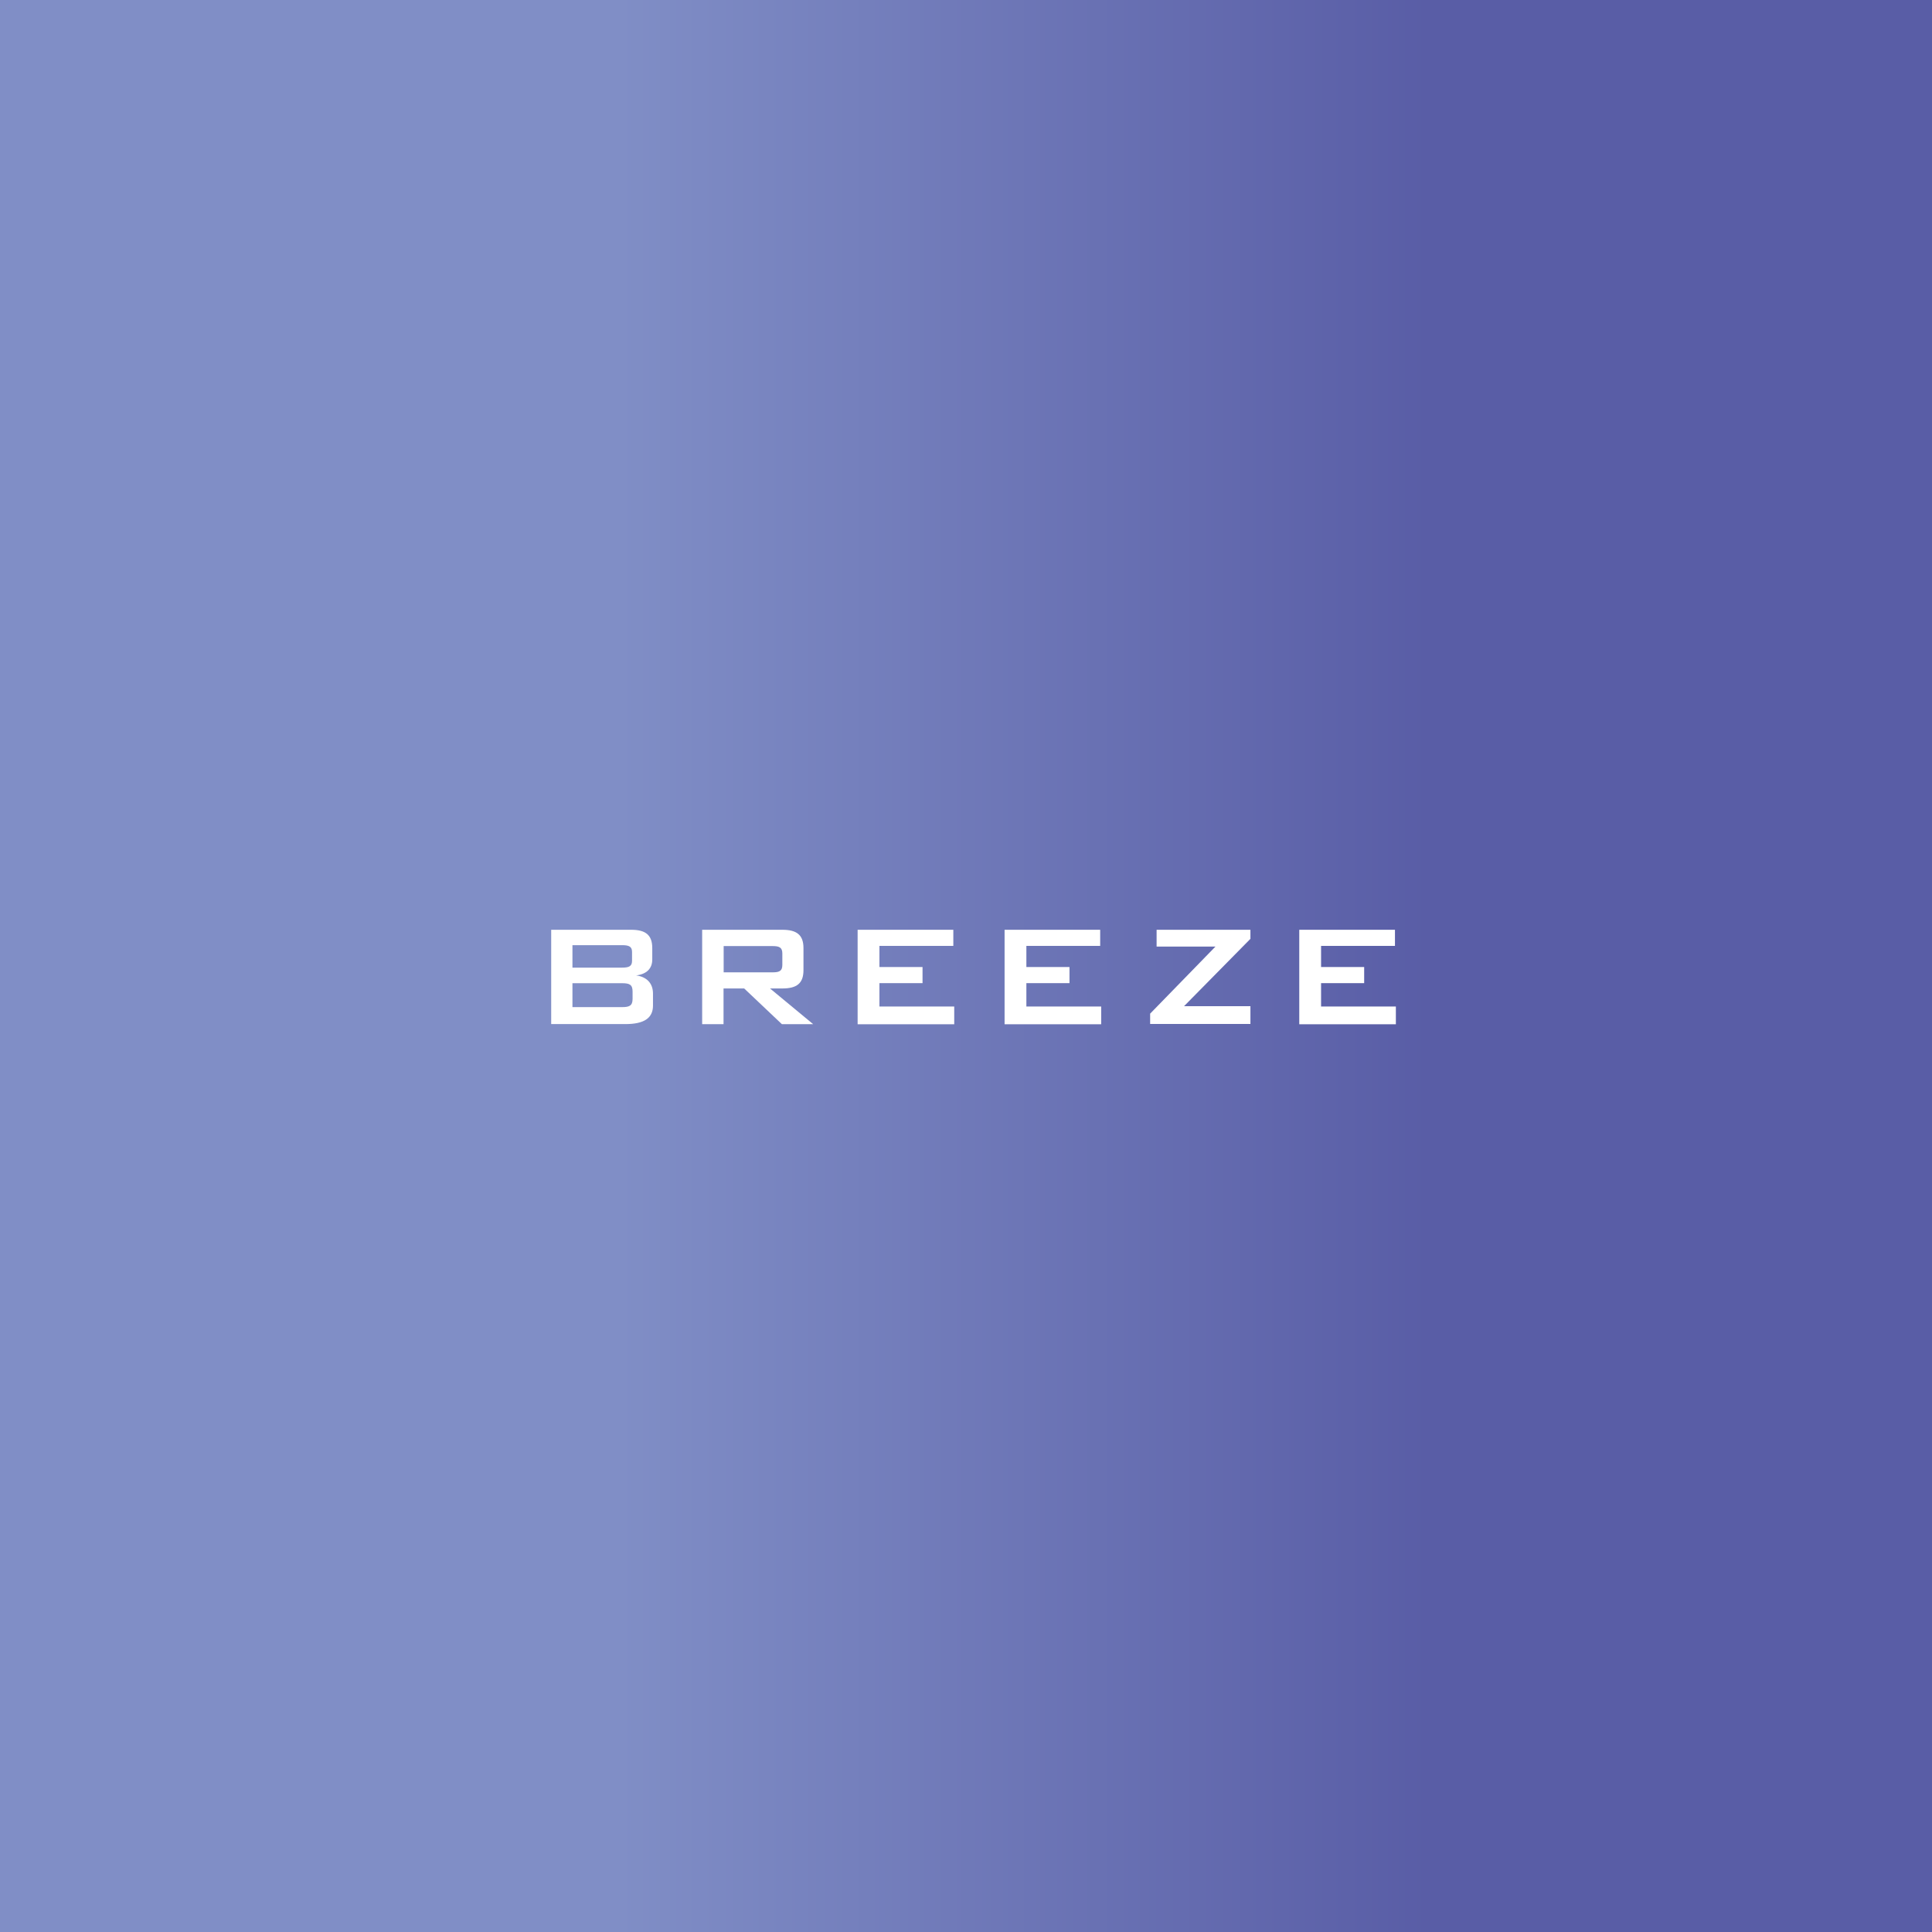 <svg xmlns="http://www.w3.org/2000/svg" xmlns:xlink="http://www.w3.org/1999/xlink" viewBox="0 0 640 640"><rect x="0" y="0" width="640" height="640" fill="#333333" stroke="none"/><defs><style>.cls-1{fill:url(#名称未設定グラデーション_752);}.cls-2{fill:#fff;}</style><linearGradient id="名称未設定グラデーション_752" y1="320" x2="640" y2="320" gradientUnits="userSpaceOnUse"><stop offset="0.32" stop-color="#808ec6"/><stop offset="0.74" stop-color="#595da6"/></linearGradient></defs><g id="レイヤー_2" data-name="レイヤー 2"><g id="レイヤー_1-2" data-name="レイヤー 1"><rect class="cls-1" width="640" height="640"/><path class="cls-2" d="M209.07,308c4.74,0,7,1.68,7,6.06v3.78c0,3.06-1.92,4.86-5.34,5.28,3.6.48,5.58,2.7,5.58,6v4c0,4.2-3.06,6.12-9.12,6.12h-24.6V308Zm-19.44,12.54h16.44c2.22,0,3.3-.42,3.3-2.22v-3c0-1.8-1.08-2.22-3.3-2.22H189.63Zm0,13.08h16.44c2.46,0,3.48-.48,3.48-2.76v-2.4c0-2.28-1-2.76-3.48-2.76H189.63Z"/><path class="cls-2" d="M259.16,308c4.74,0,7,1.68,7,6.06v7.32c0,4.38-2.22,6.06-7,6.06h-4.08l14.28,11.82H259l-12.48-11.82h-6.84v11.82h-7.08V308Zm-19.44,14.1h16.2c2.22,0,3.24-.42,3.24-2.46v-3.78c0-2-1-2.46-3.24-2.46h-16.2Z"/><path class="cls-2" d="M315.8,308v5.34H291.32v7H305.6v5.34H291.32v7.74H316.1v5.88h-32V308Z"/><path class="cls-2" d="M364.45,308v5.34H340v7h14.28v5.34H340v7.74h24.78v5.88h-32V308Z"/><path class="cls-2" d="M402.64,313.56h-19.5V308h31.08V311l-22,22.32h22v5.88H381v-3.42Z"/><path class="cls-2" d="M462.1,308v5.34H437.62v7H451.9v5.34H437.62v7.74H462.4v5.88h-32V308Z"/></g></g></svg>